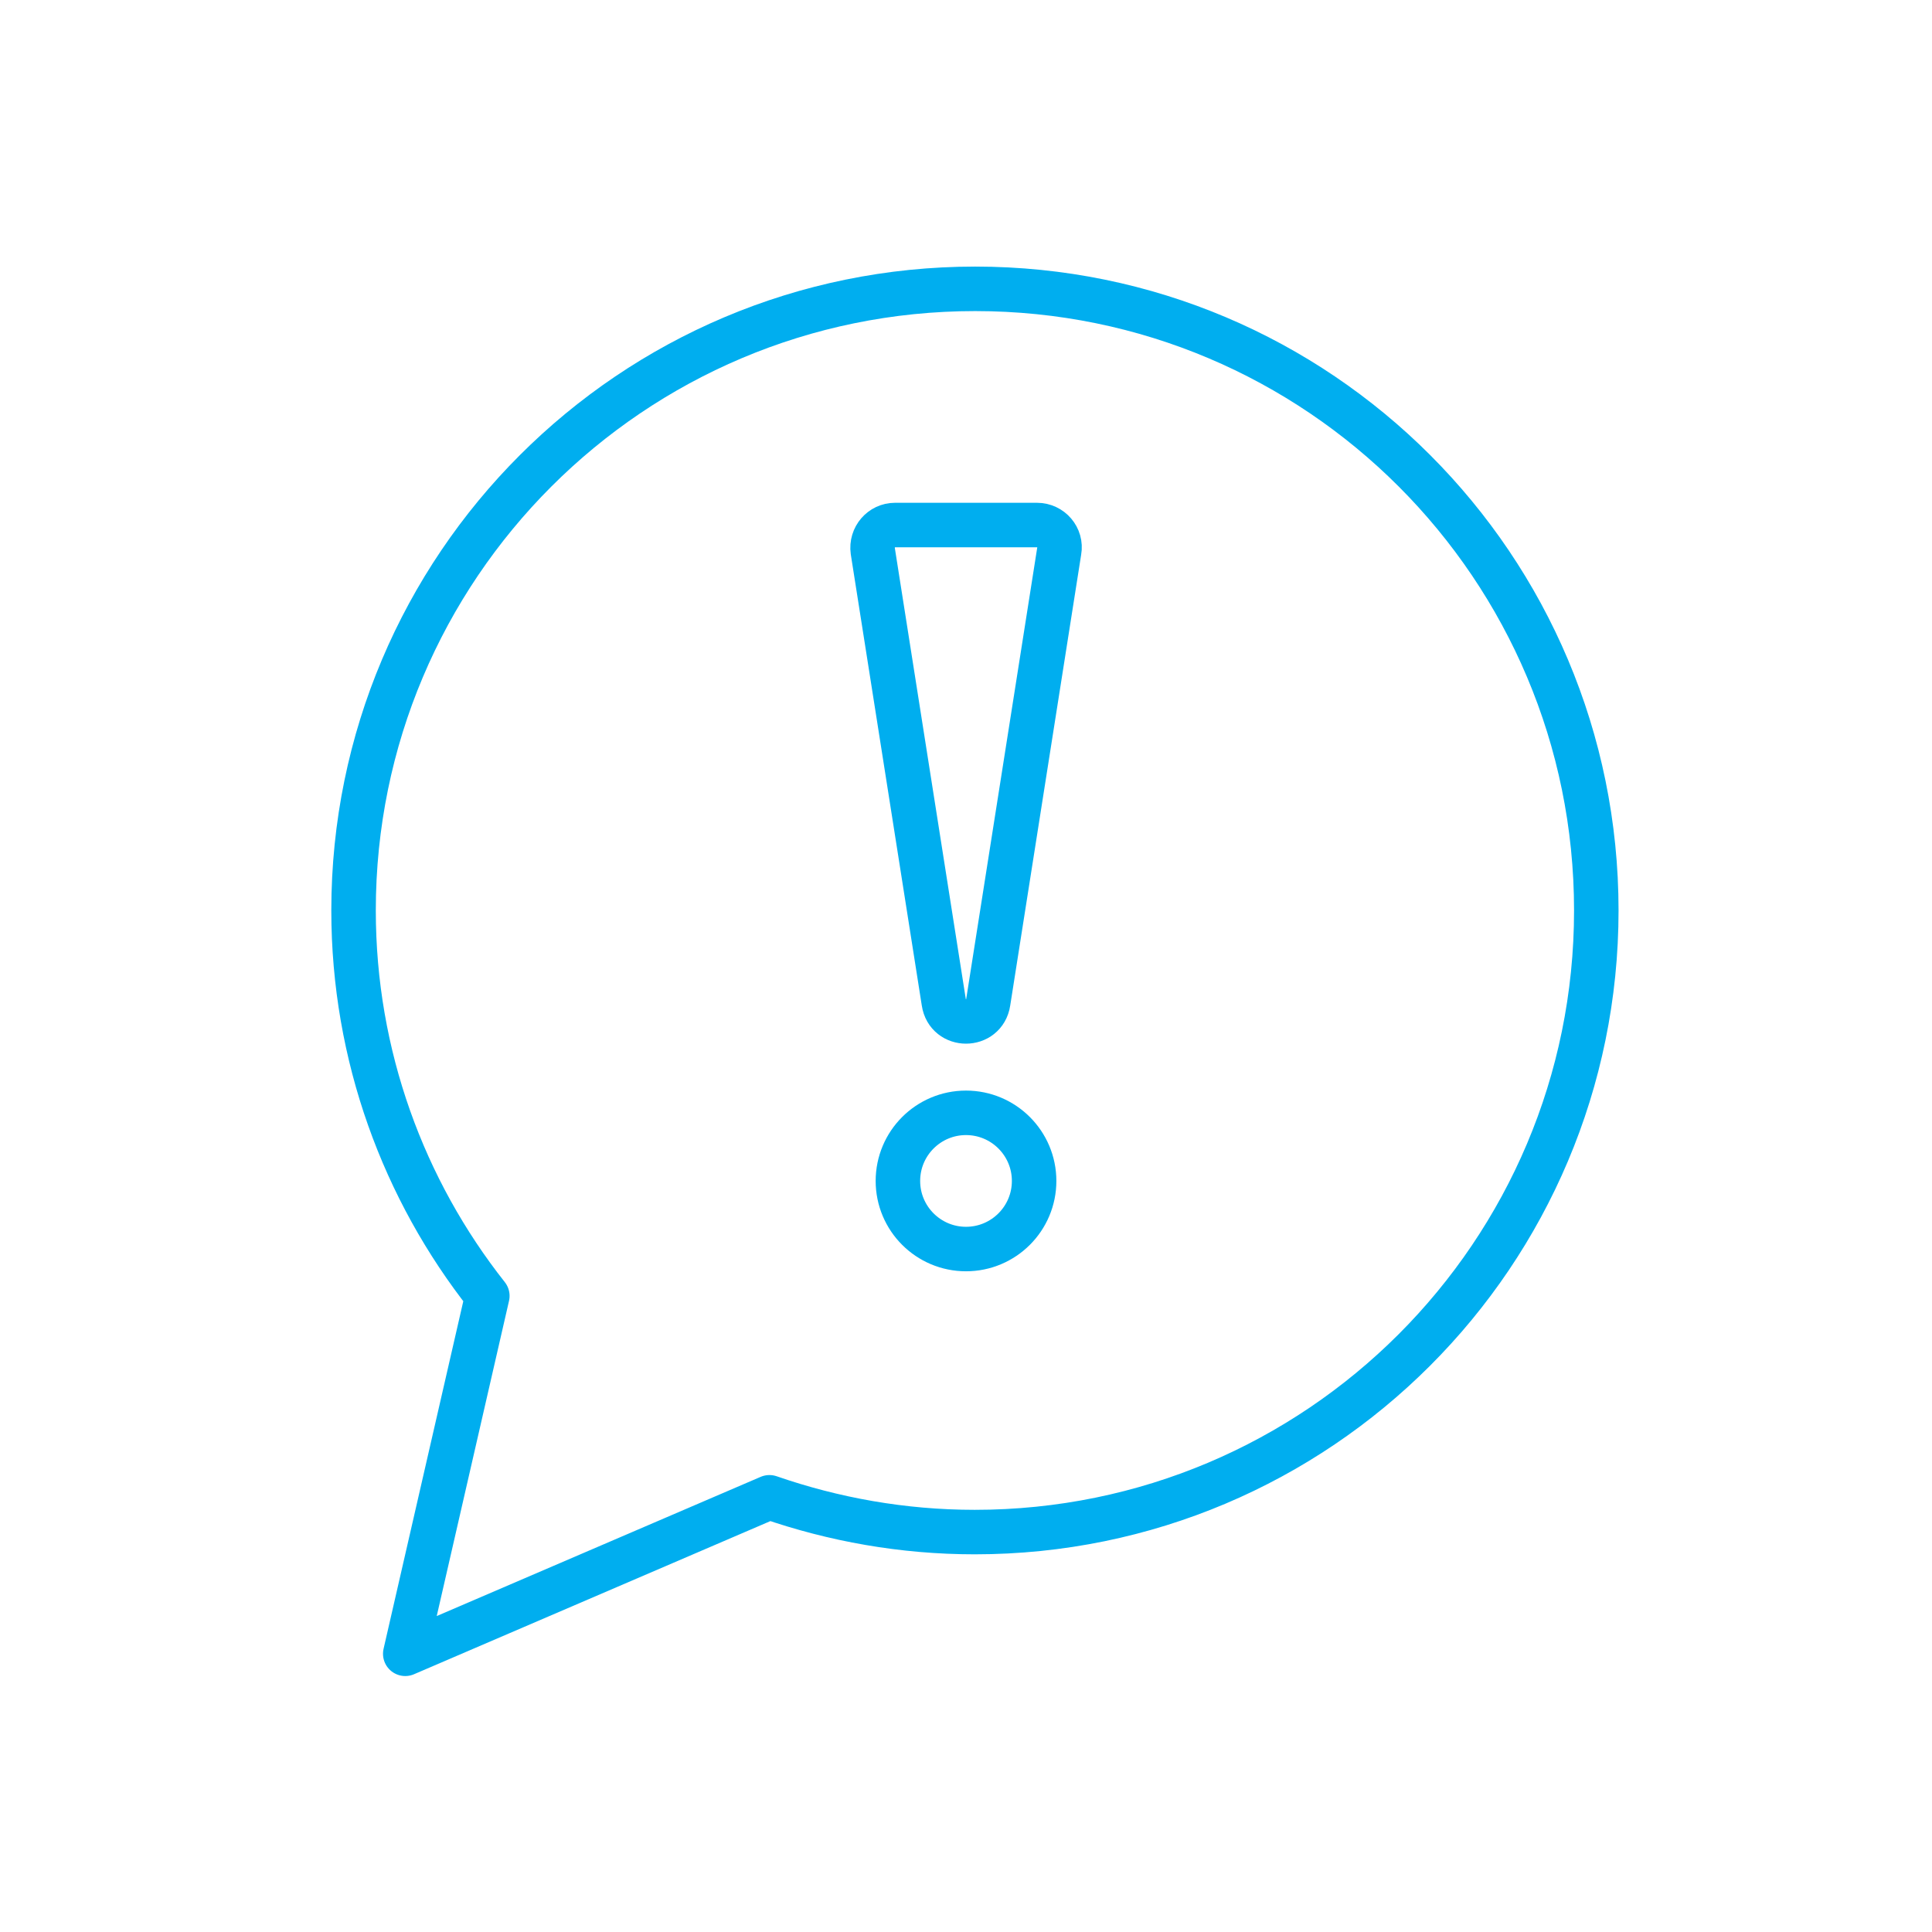 <?xml version="1.0" encoding="UTF-8"?>
<svg xmlns="http://www.w3.org/2000/svg" width="66" height="66" viewBox="0 0 66 66" fill="none">
  <path d="M33.313 9.867C21.582 9.867 12.078 19.371 12.078 31.102C12.078 36.069 13.794 40.656 16.648 44.27L13.844 56.496L26.285 51.15C28.479 51.909 30.838 52.338 33.297 52.338C45.029 52.338 54.532 42.834 54.532 31.102C54.532 19.371 45.045 9.867 33.313 9.867Z" stroke="#00AEEF" stroke-width="1.52" stroke-miterlimit="10" stroke-linecap="round" stroke-linejoin="round"></path>
  <path d="M32.241 34.237L29.816 18.826C29.75 18.348 30.113 17.936 30.575 17.936H35.425C35.904 17.936 36.267 18.364 36.184 18.826L33.759 34.237C33.627 35.112 32.373 35.112 32.241 34.237Z" stroke="#00AEEF" stroke-width="1.52" stroke-miterlimit="10" stroke-linecap="round" stroke-linejoin="round"></path>
  <path d="M33 42.669C34.285 42.669 35.327 41.627 35.327 40.343C35.327 39.058 34.285 38.016 33 38.016C31.715 38.016 30.674 39.058 30.674 40.343C30.674 41.627 31.715 42.669 33 42.669Z" stroke="#00AEEF" stroke-width="1.52" stroke-miterlimit="10" stroke-linecap="round" stroke-linejoin="round"></path>
</svg>
